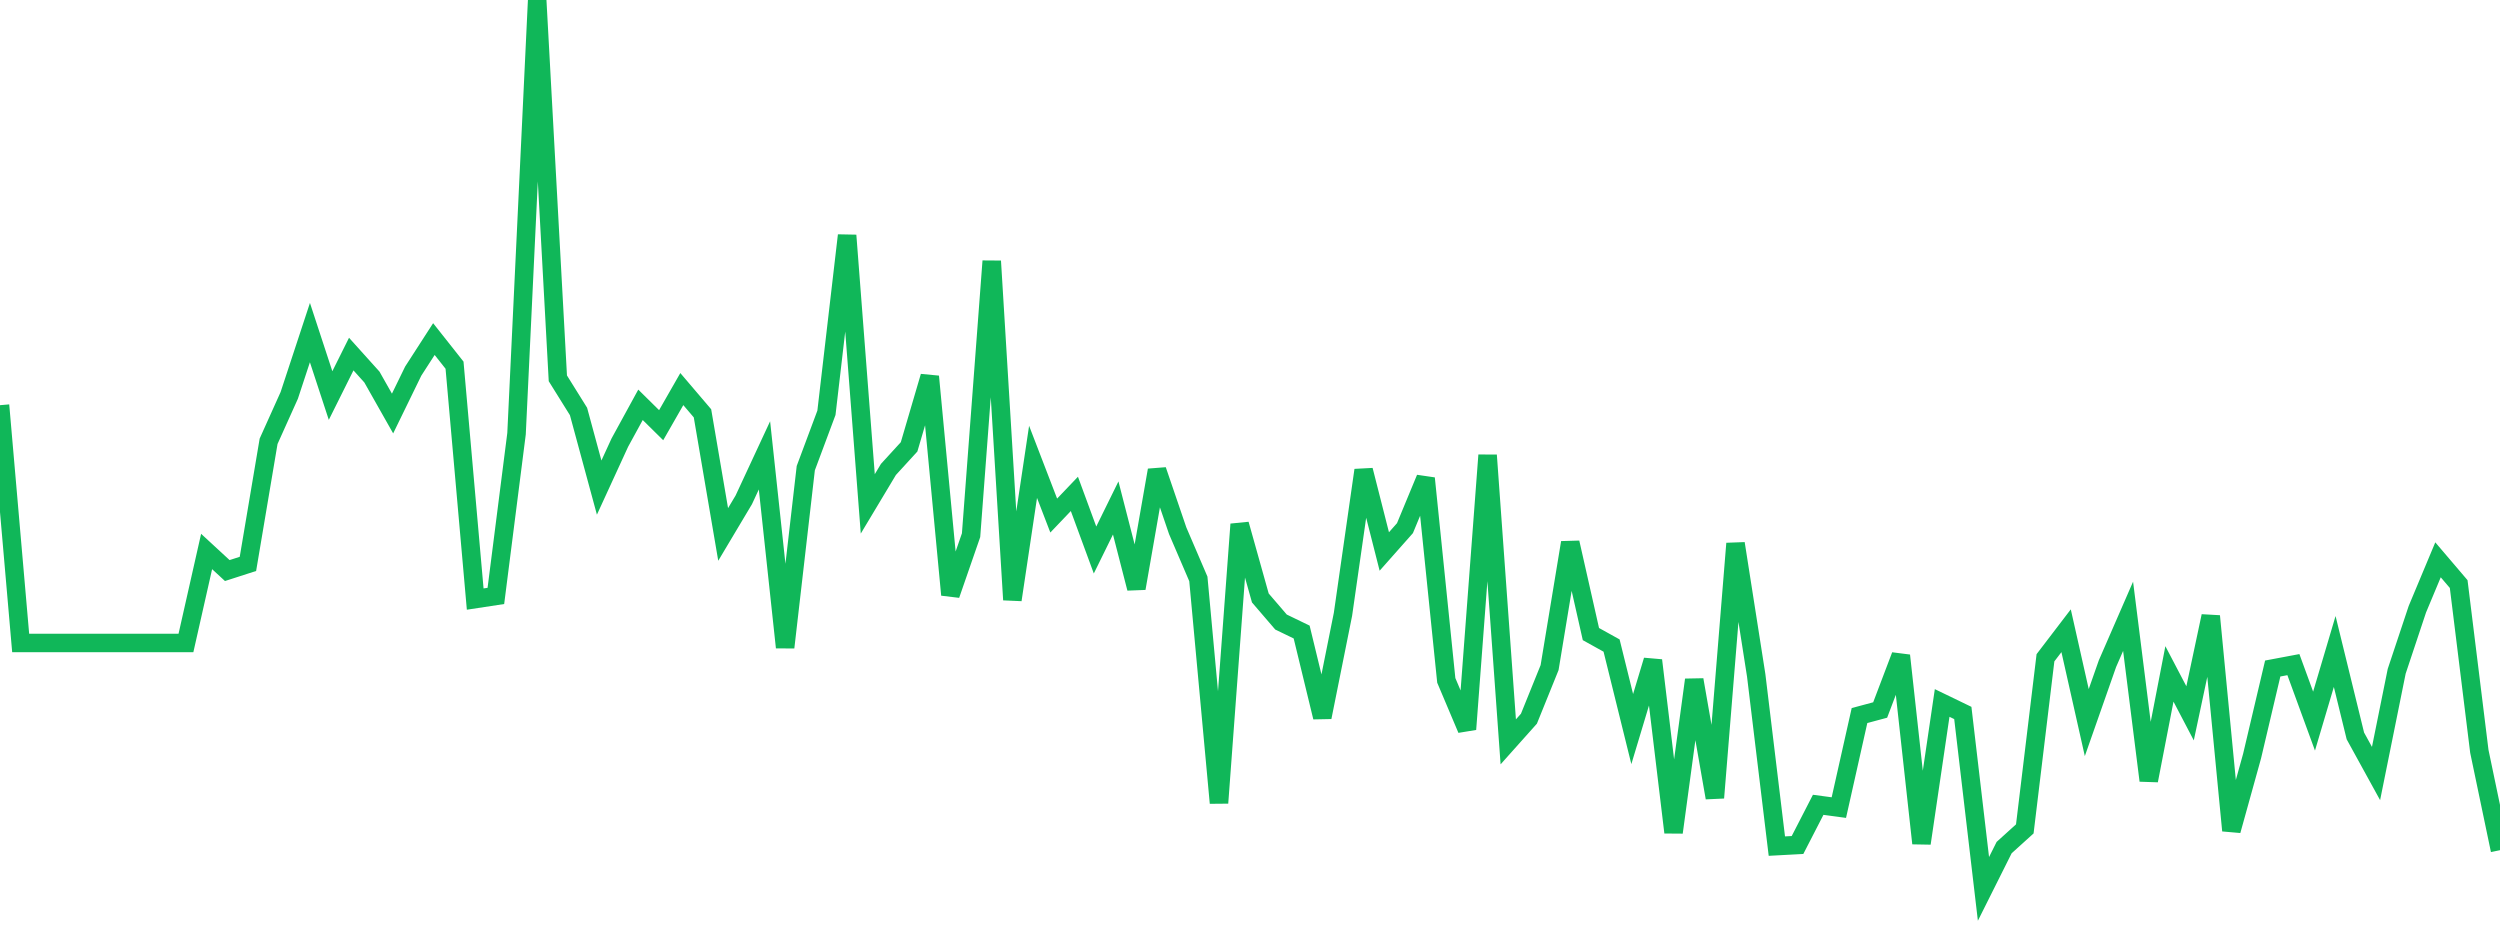 <?xml version="1.0" standalone="no"?>
<!DOCTYPE svg PUBLIC "-//W3C//DTD SVG 1.1//EN" "http://www.w3.org/Graphics/SVG/1.1/DTD/svg11.dtd">
<svg width="135" height="50" viewBox="0 0 135 50" preserveAspectRatio="none" class="sparkline" xmlns="http://www.w3.org/2000/svg"
xmlns:xlink="http://www.w3.org/1999/xlink"><path  class="sparkline--line" d="M 0 21.88 L 0 21.88 L 1.116 34.72 L 2.231 34.72 L 3.347 34.72 L 4.463 34.72 L 5.579 34.72 L 6.694 34.72 L 7.81 34.72 L 8.926 34.72 L 10.041 34.72 L 11.157 29.78 L 12.273 30.81 L 13.388 30.45 L 14.504 23.83 L 15.62 21.35 L 16.736 17.96 L 17.851 21.36 L 18.967 19.12 L 20.083 20.36 L 21.198 22.33 L 22.314 20.04 L 23.43 18.31 L 24.545 19.72 L 25.661 32.35 L 26.777 32.18 L 27.893 23.42 L 29.008 0 L 30.124 20.43 L 31.24 22.22 L 32.355 26.33 L 33.471 23.9 L 34.587 21.86 L 35.702 22.96 L 36.818 21.01 L 37.934 22.32 L 39.05 28.86 L 40.165 26.99 L 41.281 24.59 L 42.397 34.96 L 43.512 25.28 L 44.628 22.29 L 45.744 12.71 L 46.86 27.21 L 47.975 25.35 L 49.091 24.13 L 50.207 20.33 L 51.322 32.12 L 52.438 28.9 L 53.554 14.1 L 54.669 32.39 L 55.785 24.94 L 56.901 27.84 L 58.017 26.67 L 59.132 29.7 L 60.248 27.43 L 61.364 31.77 L 62.479 25.39 L 63.595 28.66 L 64.711 31.26 L 65.826 43.36 L 66.942 28.31 L 68.058 32.29 L 69.174 33.59 L 70.289 34.13 L 71.405 38.73 L 72.521 33.17 L 73.636 25.39 L 74.752 29.78 L 75.868 28.52 L 76.983 25.83 L 78.099 36.74 L 79.215 39.38 L 80.331 24.58 L 81.446 40.06 L 82.562 38.81 L 83.678 36.05 L 84.793 29.3 L 85.909 34.24 L 87.025 34.86 L 88.14 39.37 L 89.256 35.66 L 90.372 44.95 L 91.488 36.71 L 92.603 43.08 L 93.719 29.35 L 94.835 36.47 L 95.95 45.69 L 97.066 45.63 L 98.182 43.46 L 99.298 43.61 L 100.413 38.64 L 101.529 38.34 L 102.645 35.4 L 103.76 45.54 L 104.876 37.96 L 105.992 38.5 L 107.107 48 L 108.223 45.77 L 109.339 44.76 L 110.455 35.52 L 111.57 34.06 L 112.686 39.02 L 113.802 35.84 L 114.917 33.28 L 116.033 42.15 L 117.149 36.39 L 118.264 38.52 L 119.38 33.27 L 120.496 44.85 L 121.612 40.83 L 122.727 36.1 L 123.843 35.89 L 124.959 38.94 L 126.074 35.18 L 127.19 39.74 L 128.306 41.77 L 129.421 36.25 L 130.537 32.9 L 131.653 30.23 L 132.769 31.54 L 133.884 40.57 L 135 45.91" fill="none" stroke-width="1" stroke="#10b759"></path></svg>
